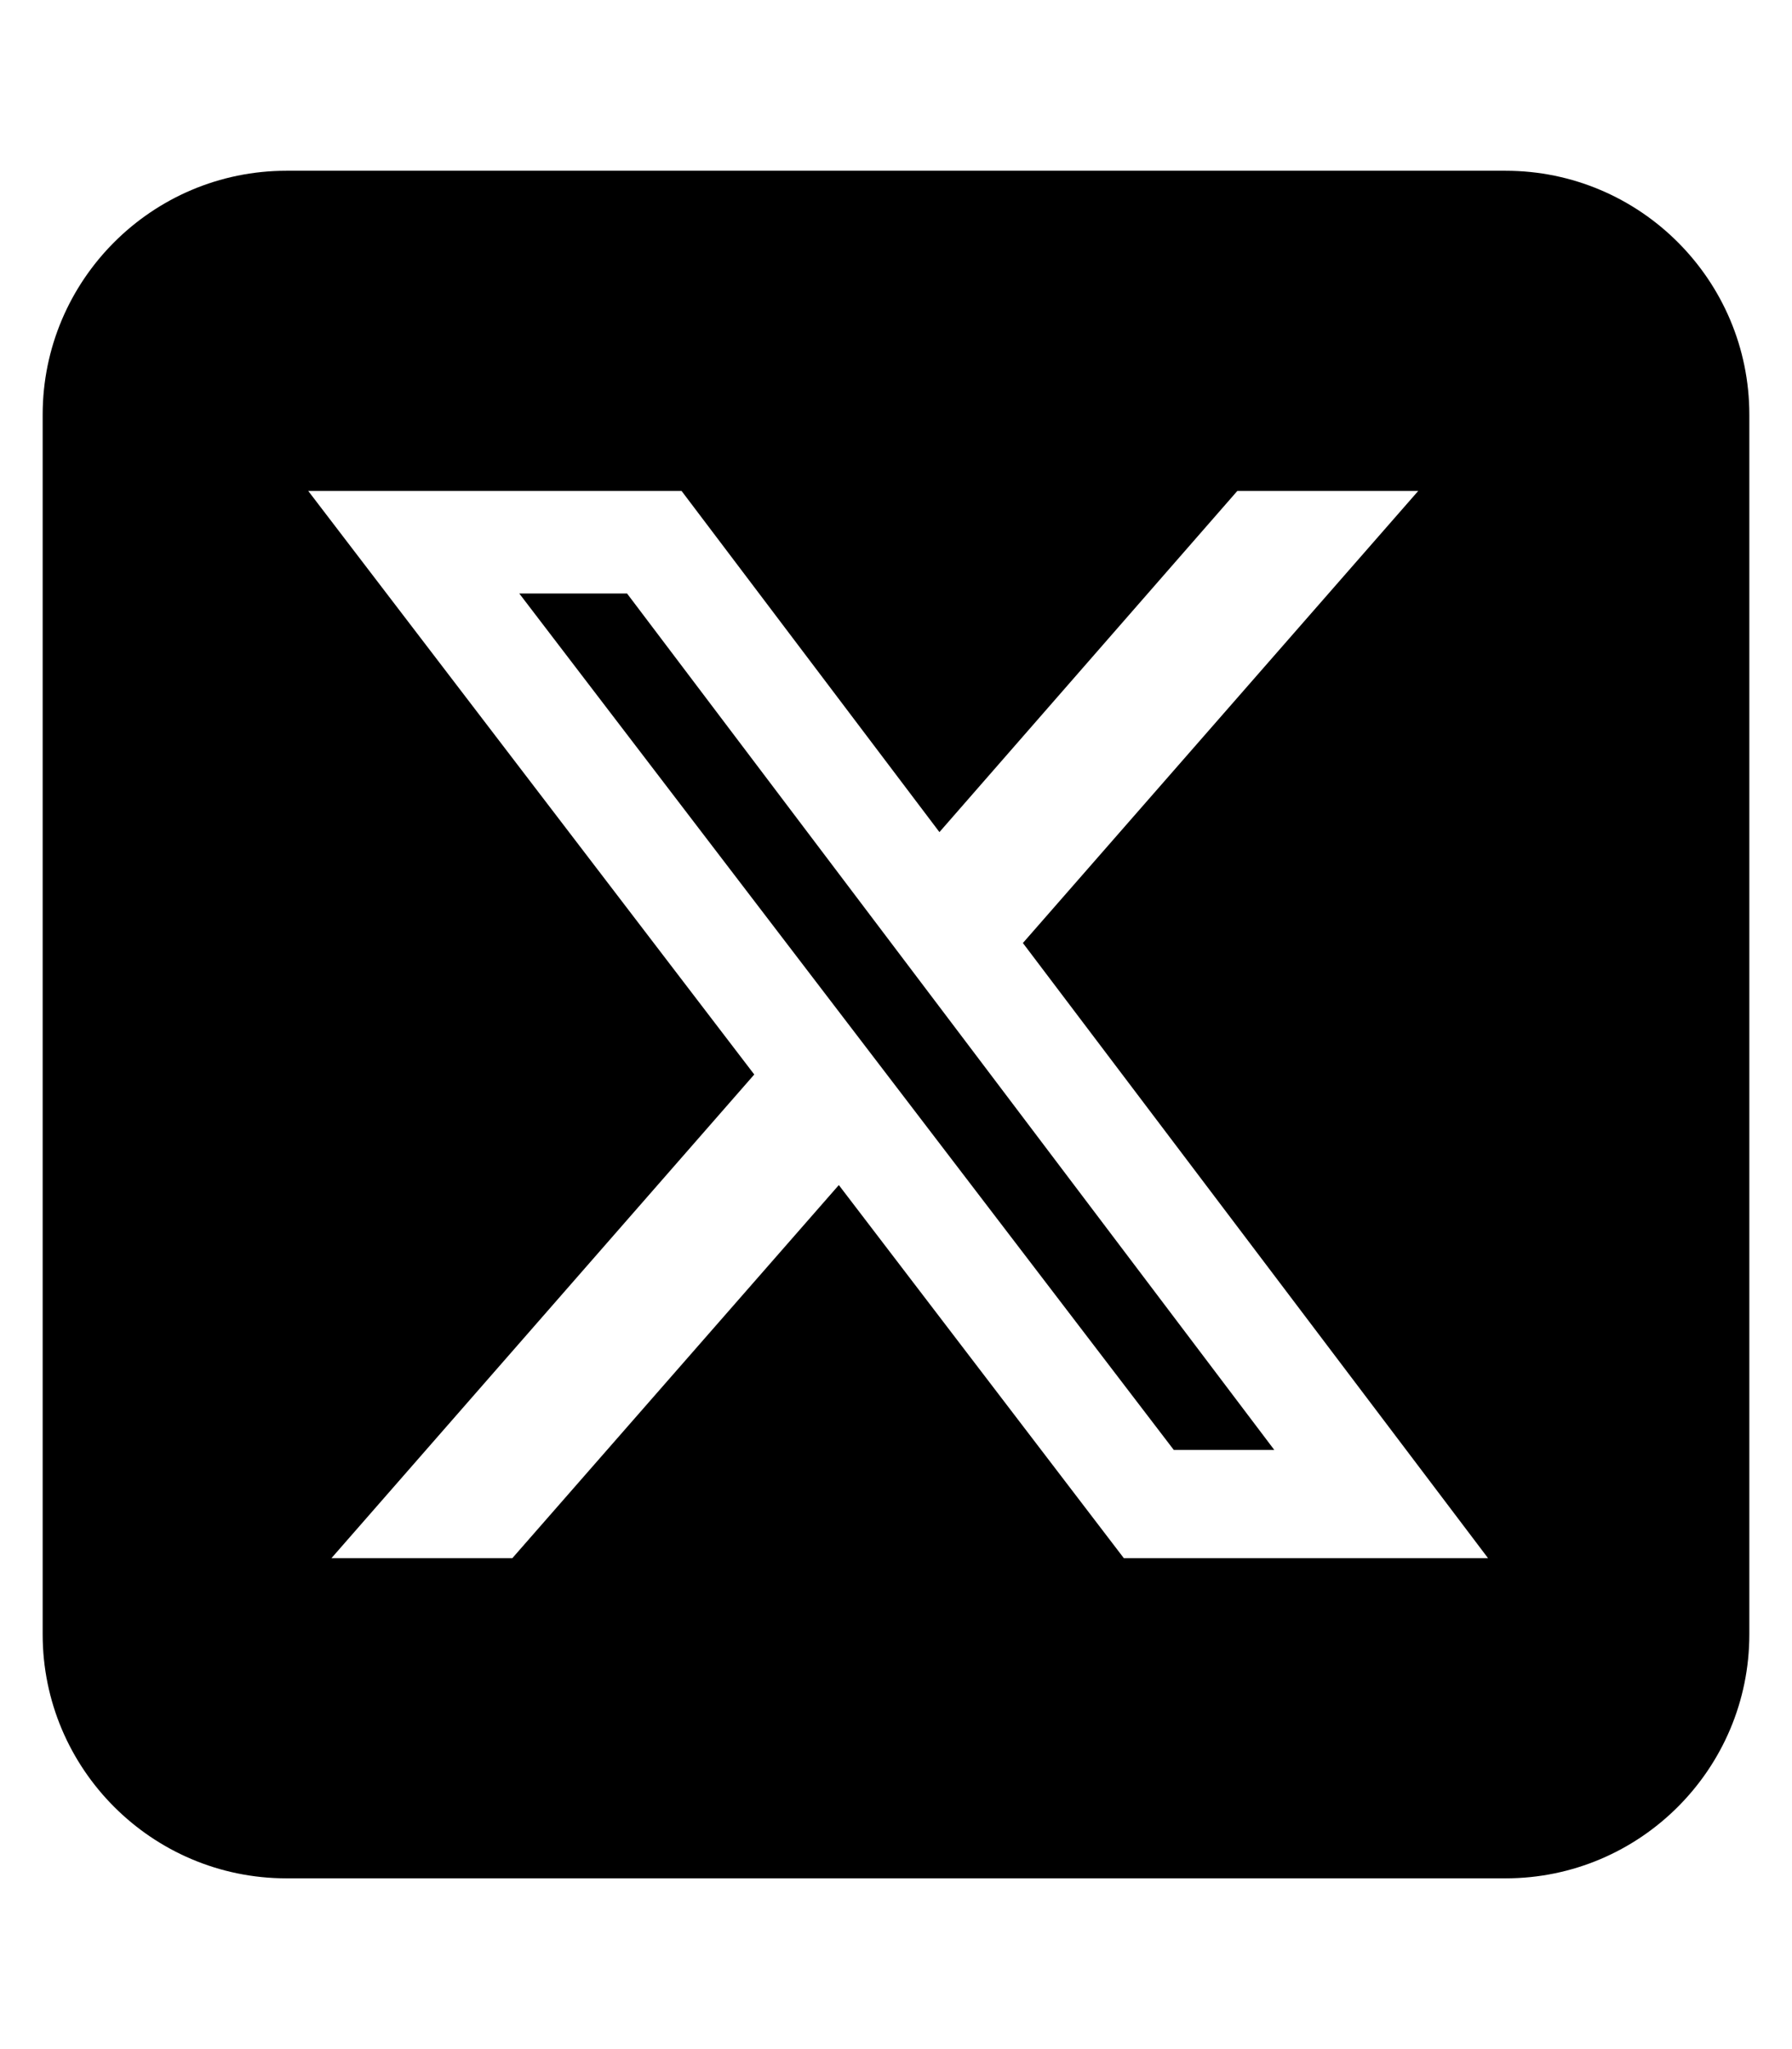 <svg width="21" height="24" viewBox="0 0 21 24" fill="none" xmlns="http://www.w3.org/2000/svg">
<path d="M3.357 2C1.781 2 0.5 3.281 0.5 4.857V19.143C0.5 20.719 1.781 22 3.357 22H17.643C19.219 22 20.5 20.719 20.5 19.143V4.857C20.5 3.281 19.219 2 17.643 2H3.357ZM16.62 5.75L11.987 11.045L17.438 18.25H13.17L9.83 13.88L6.004 18.25H3.884L8.839 12.585L3.612 5.75H7.987L11.009 9.746L14.5 5.75H16.62ZM14.933 16.982L7.348 6.951H6.085L13.755 16.982H14.929H14.933Z" fill="black"/>
</svg>
